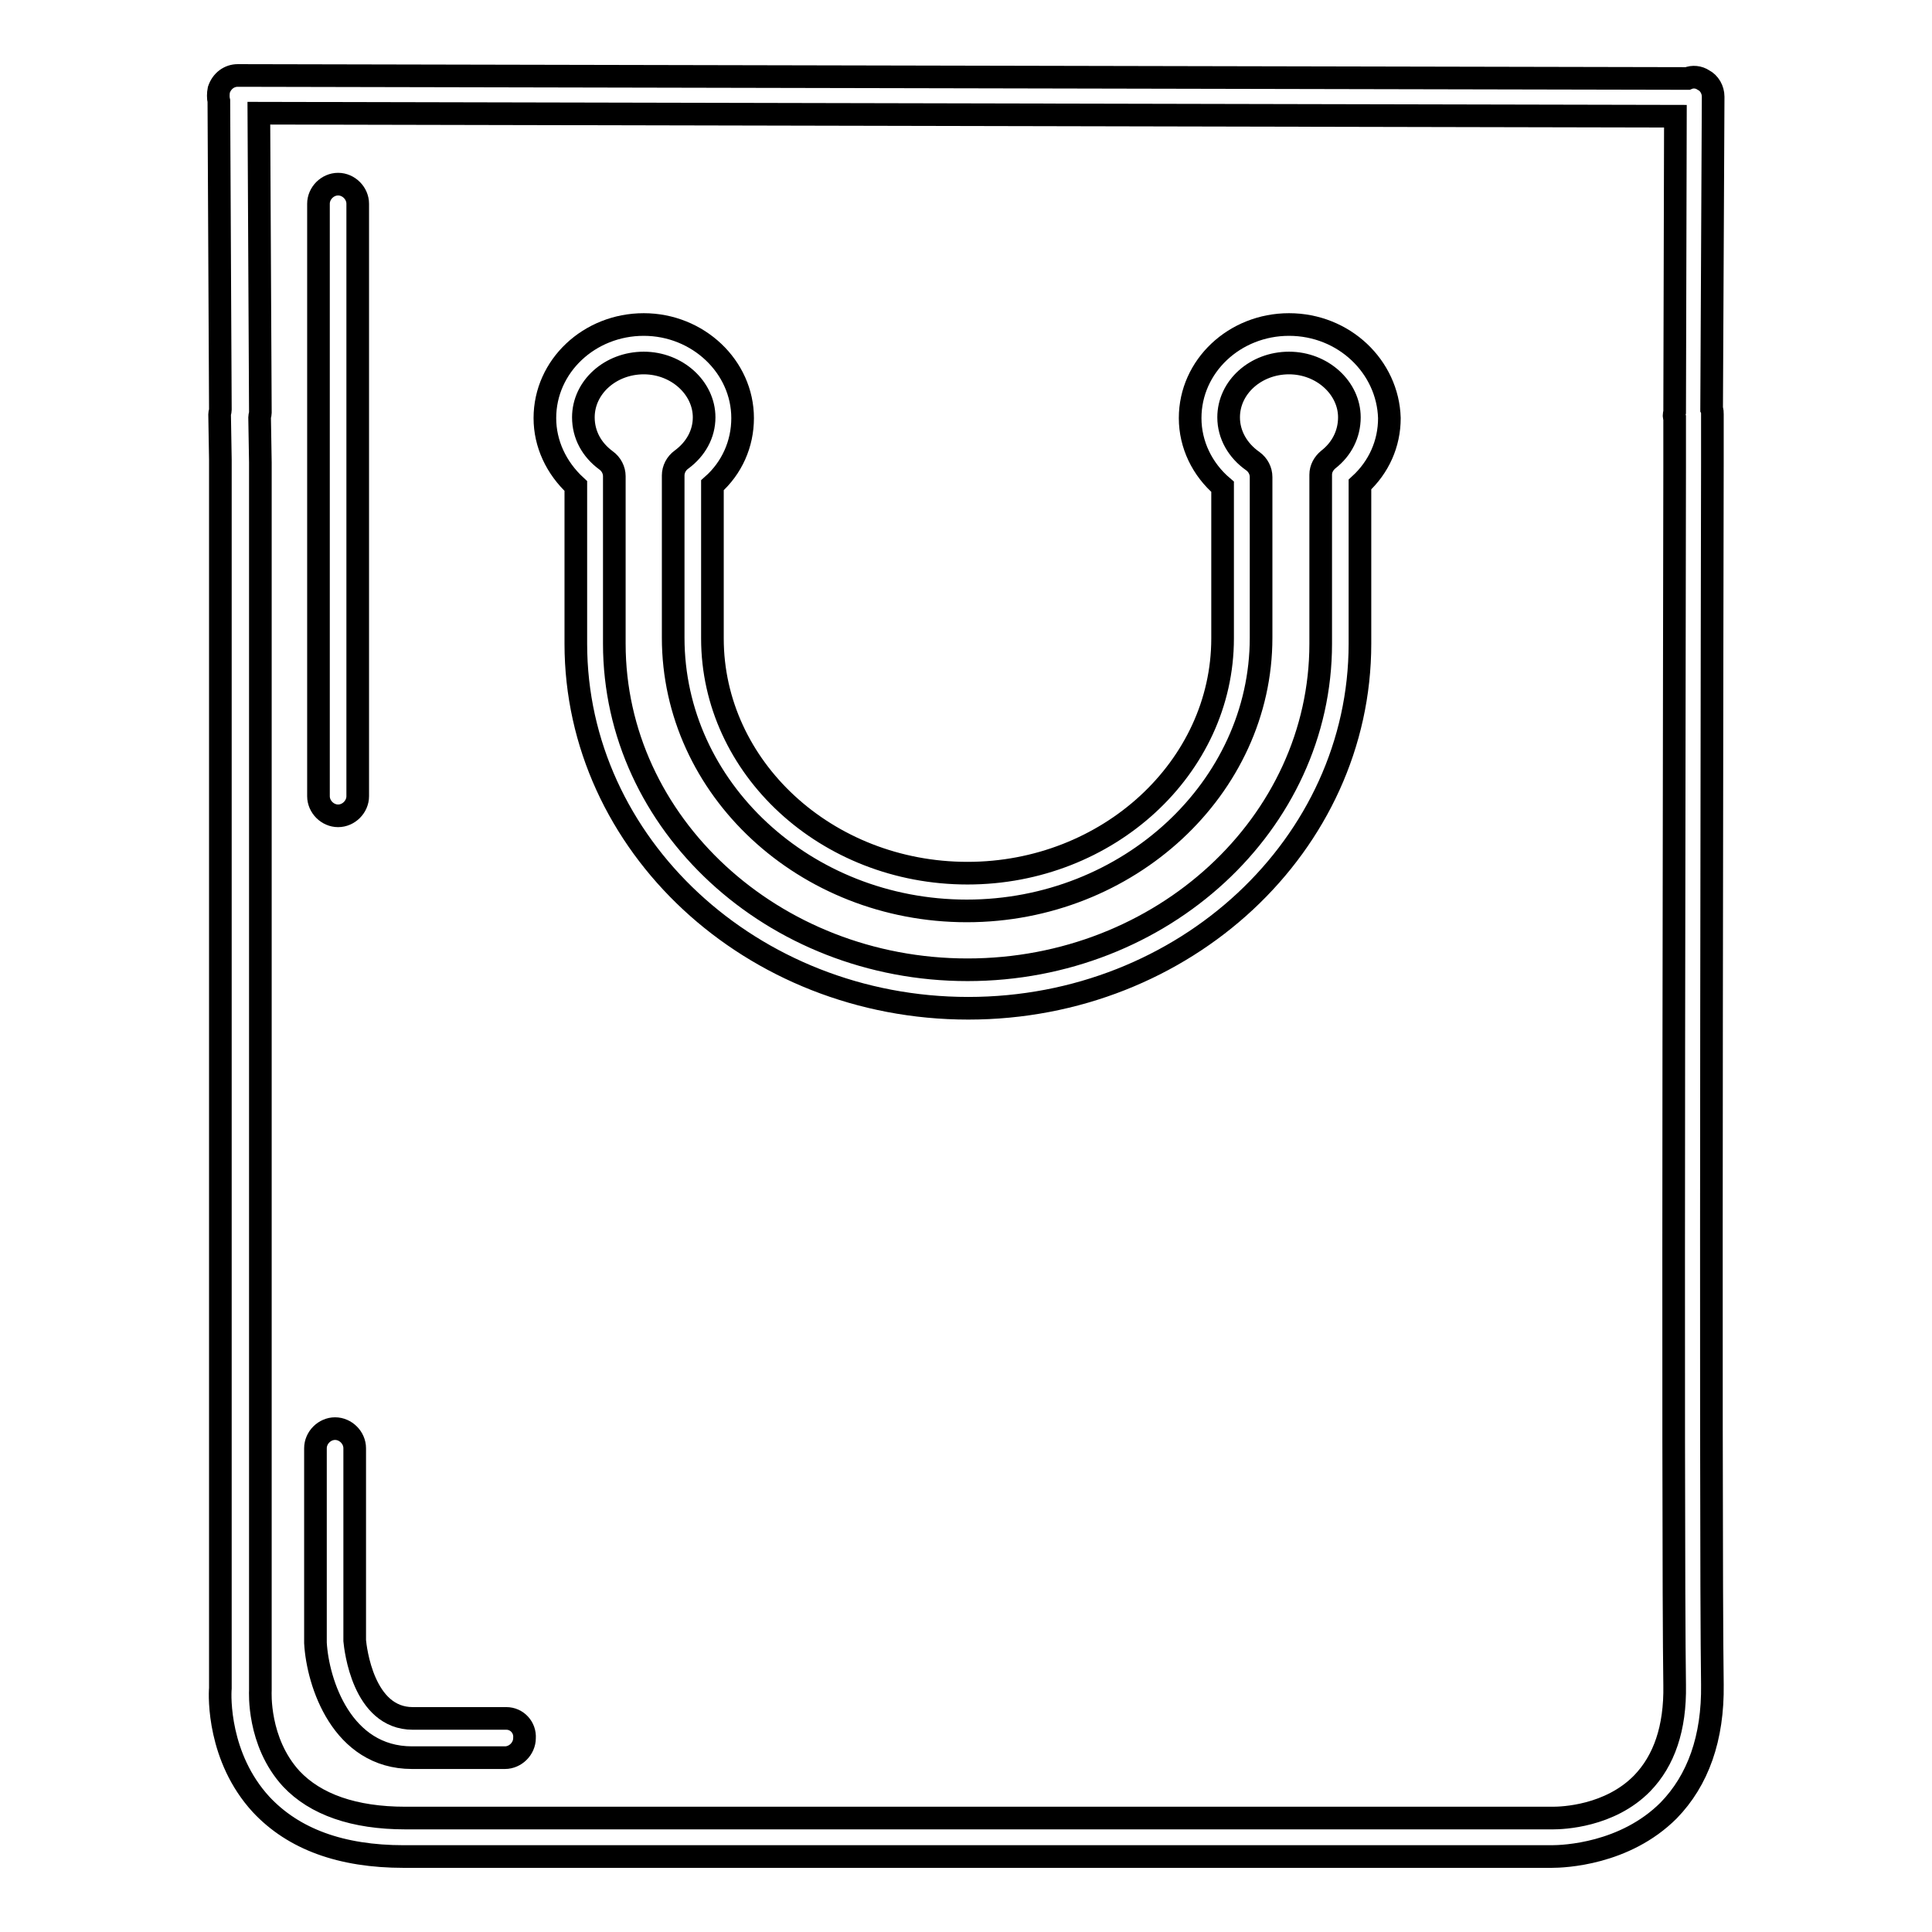 <?xml version="1.0" encoding="utf-8"?>
<!-- Svg Vector Icons : http://www.onlinewebfonts.com/icon -->
<!DOCTYPE svg PUBLIC "-//W3C//DTD SVG 1.1//EN" "http://www.w3.org/Graphics/SVG/1.1/DTD/svg11.dtd">
<svg version="1.1" xmlns="http://www.w3.org/2000/svg" xmlns:xlink="http://www.w3.org/1999/xlink" x="0px" y="0px" viewBox="0 0 256 256" enable-background="new 0 0 256 256" xml:space="preserve">
<g><g><g><g><path stroke-width="3" fill-opacity="0" stroke="#000000"  d="M227,12.8c0-0.9-0.5-1.8-1.3-2.2c-0.6-0.4-1.4-0.5-2.1-0.2L31.6,10h-0.1c-1.1,0-2.1,0.7-2.5,1.9c-0.1,0.5-0.1,1.1,0,1.5l0.2,40.9c0,0.2-0.1,0.4-0.1,0.6l0.1,6c0,0.1,0,0.3,0,0.5v162.3c-0.1,1.1-0.3,9.2,5.4,15.4c4.3,4.6,10.6,6.9,18.9,6.9h151.7c0,0,0.1,0,0.4,0l0,0c1.6,0,9.7-0.3,15.5-6.1c3.9-4,5.9-9.6,5.8-16.7c-0.3-20.7,0-160.4,0-161.8c0-0.2,0-0.3,0-0.5l0-6c0-0.2,0-0.5-0.1-0.7L227,13C227,12.9,227,12.8,227,12.8z M221.9,55.4l0,5.9c0,0.2,0,0.4,0,0.6c0,9.5-0.3,141.2,0,161.4c0.1,5.7-1.4,10-4.3,13c-4.3,4.4-10.6,4.6-11.8,4.6l0,0H53.7c-6.8,0-11.9-1.8-15.1-5.2c-4.5-4.9-4.1-11.6-4.1-11.7c0-0.1,0-0.1,0-0.2V61.8c0-0.2,0-0.3,0-0.5l-0.1-6c0-0.2,0.1-0.4,0.1-0.6l-0.2-39.7l187.7,0.4l-0.1,39.2C221.8,55,221.8,55.2,221.9,55.4z"/><path stroke-width="3" fill-opacity="0" stroke="#000000"  d="M170.8,43c-7.2,0-13.1,5.5-13.1,12.4c0,3.5,1.6,6.8,4.3,9.1v20.1c0,17.1-15.2,31.1-33.8,31.1c-18.7,0-33.8-14-33.8-31.1V64.3c2.6-2.3,4-5.5,4-8.9c0-6.8-5.9-12.4-13.1-12.4s-13.1,5.5-13.1,12.4c0,3.4,1.5,6.6,4.1,9v20.9c0,26.6,23.3,48.3,52,48.3c28.7,0,51.9-21.7,51.9-48.3V64.2c2.5-2.3,3.9-5.4,3.9-8.8C183.9,48.6,178.1,43,170.8,43z M176,60.9c-0.6,0.5-1,1.2-1,2v22.4c0,23.8-21,43.2-46.8,43.2c-25.8,0-46.8-19.4-46.8-43.2V63.1c0-0.8-0.4-1.6-1.1-2.1c-1.9-1.4-3-3.4-3-5.7c0-4,3.6-7.2,8-7.2s8,3.3,8,7.2c0,2.2-1.1,4.2-3,5.6c-0.7,0.5-1.1,1.3-1.1,2.1v21.5c0,20,17.5,36.2,38.9,36.2s39-16.3,39-36.2V63.2c0-0.8-0.4-1.6-1.1-2.1c-2-1.4-3.2-3.5-3.2-5.8c0-4,3.6-7.2,8-7.2c4.4,0,8,3.3,8,7.2C178.8,57.5,177.8,59.5,176,60.9z"/><path stroke-width="3" fill-opacity="0" stroke="#000000"  d="M44.8,108.1c1.4,0,2.6-1.2,2.6-2.6V27c0-1.4-1.2-2.6-2.6-2.6s-2.6,1.2-2.6,2.6v78.5C42.2,106.9,43.4,108.1,44.8,108.1z"/><path stroke-width="3" fill-opacity="0" stroke="#000000"  d="M67.1,227.7H54.7c-6.6,0-7.6-9.3-7.7-10.3v-25.5c0-1.4-1.2-2.6-2.6-2.6s-2.6,1.2-2.6,2.6v25.6c0,0,0,0.1,0,0.2c0.3,5.3,3.5,15.2,12.8,15.2h12.3c1.4,0,2.6-1.2,2.6-2.6C69.6,228.9,68.5,227.7,67.1,227.7z"/></g></g><g></g><g></g><g></g><g></g><g></g><g></g><g></g><g></g><g></g><g></g><g></g><g></g><g></g><g></g><g></g></g></g>
</svg>
